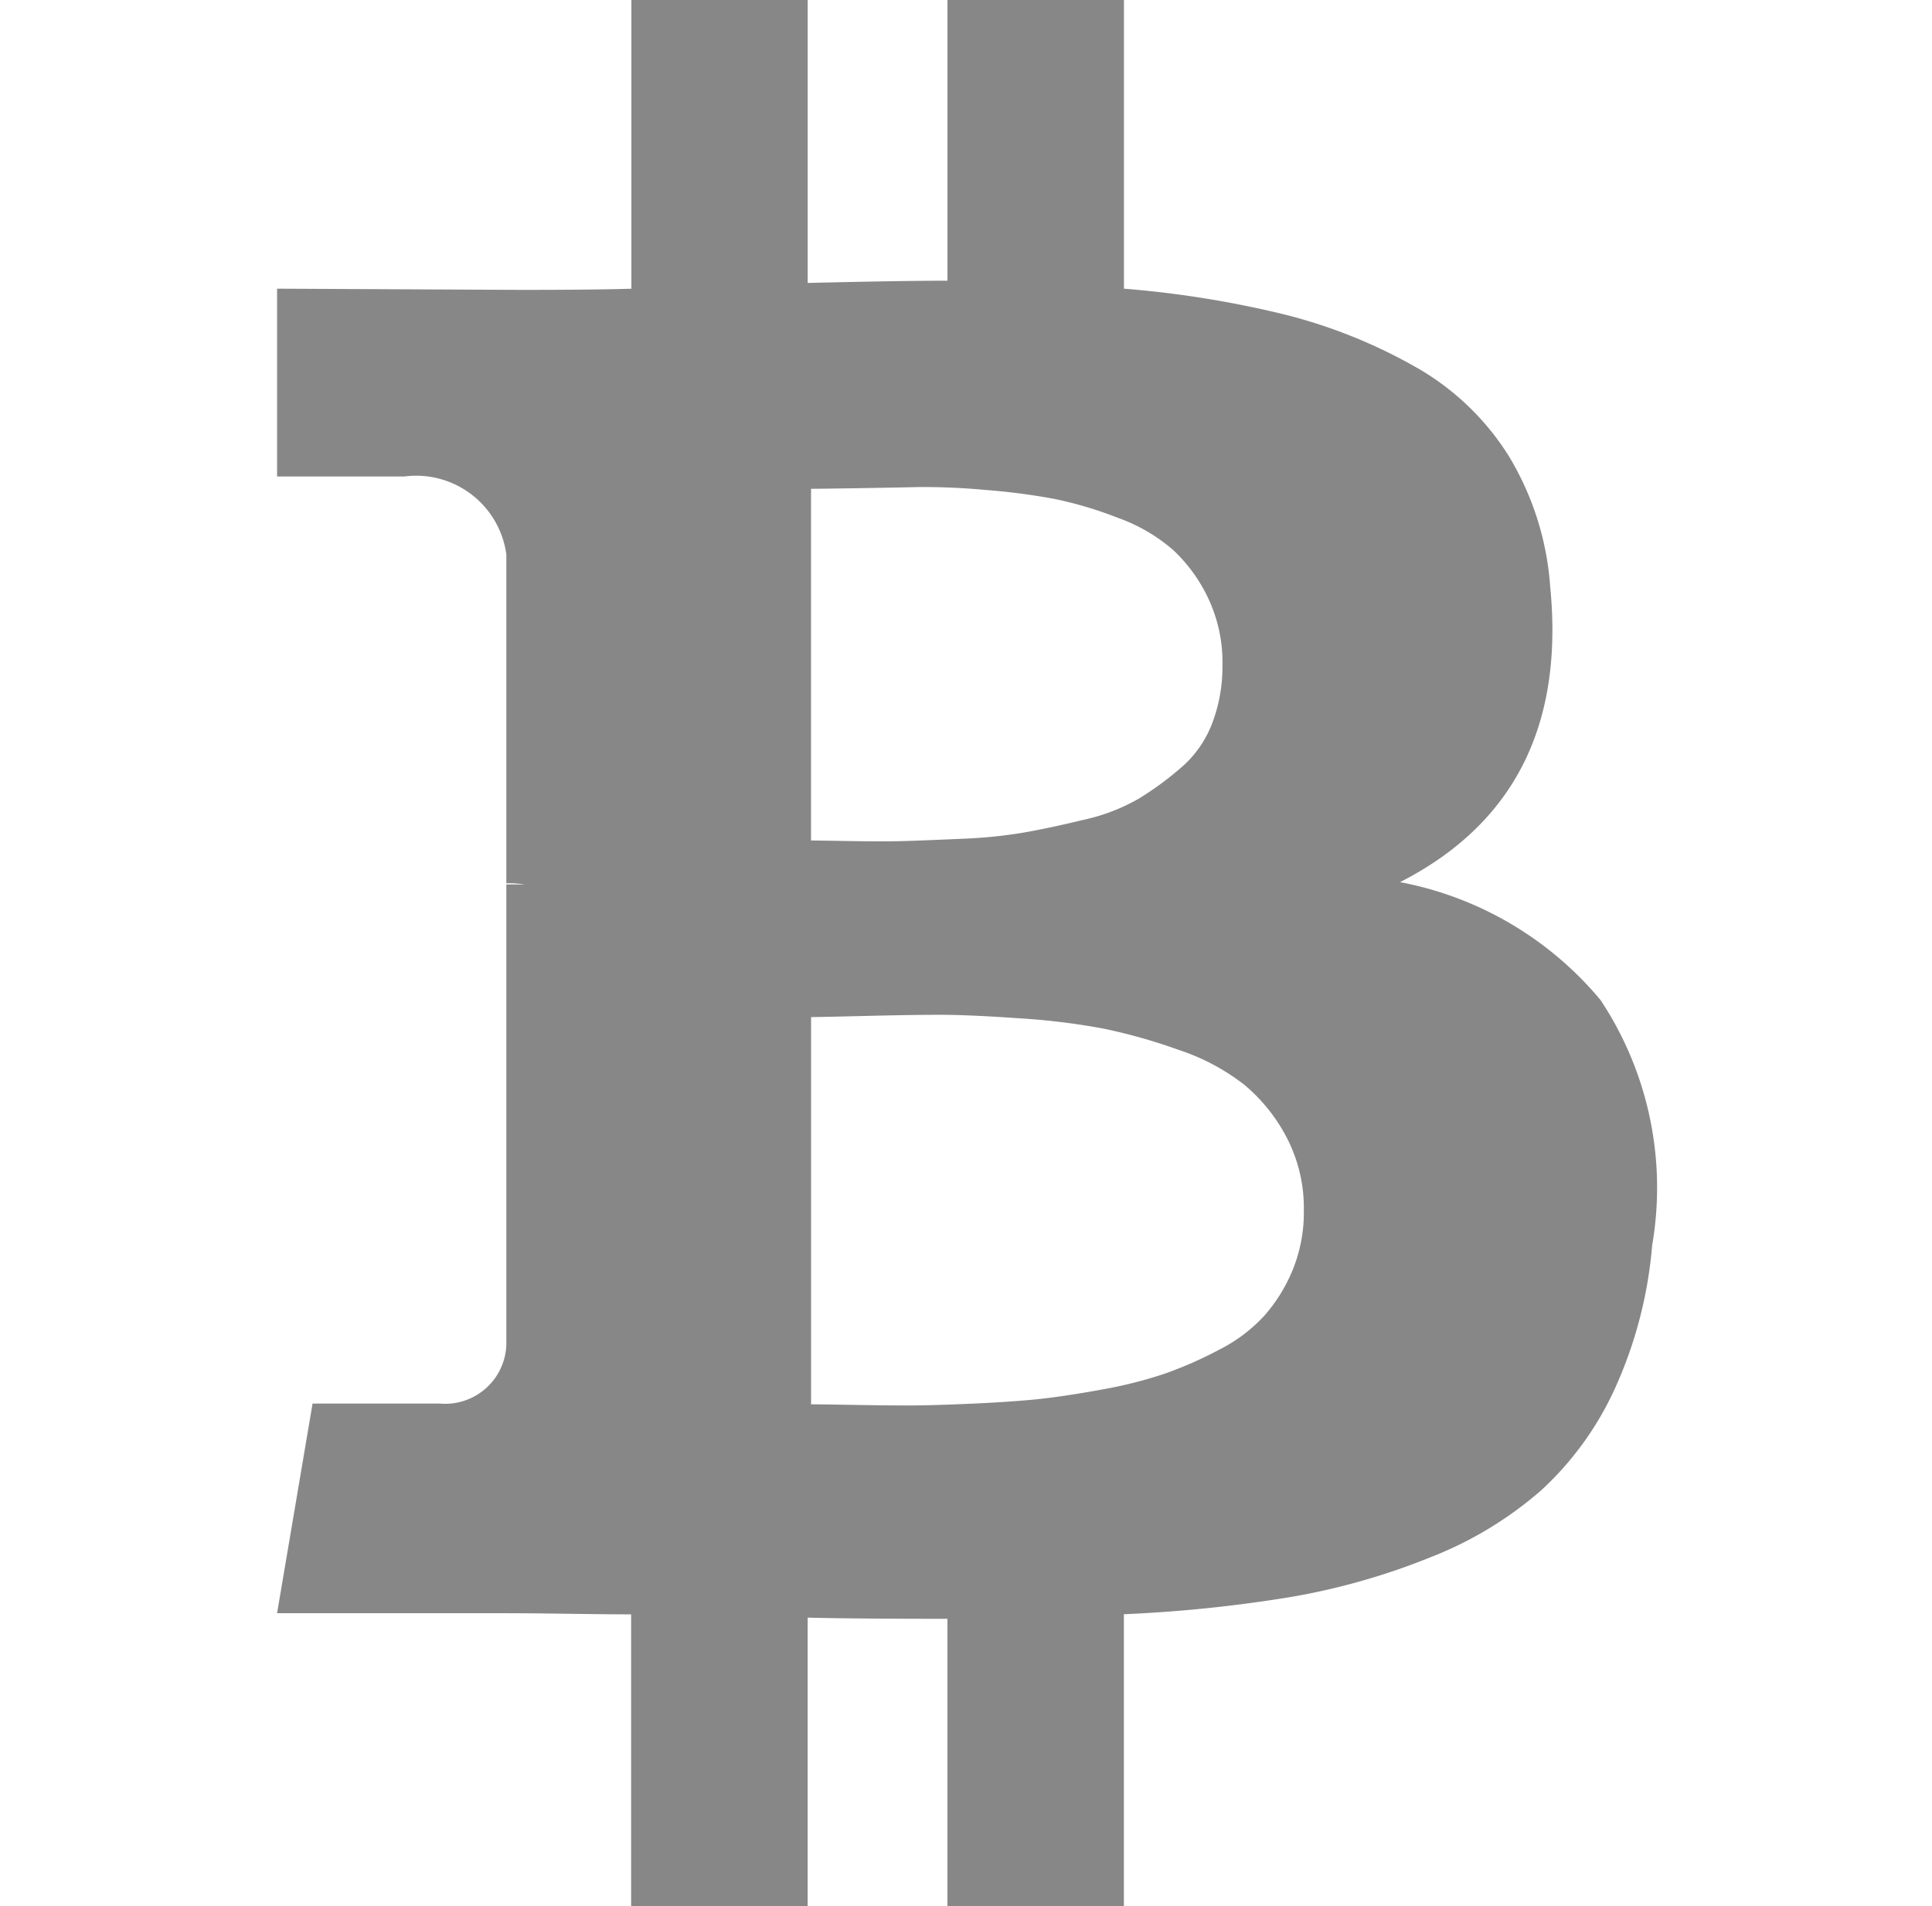 <svg xmlns="http://www.w3.org/2000/svg" fill="#878787" width="35.463" height="35" viewBox="0 0 31.059 42.982">
<path class="cc" d="M29.217,13.225q.464,4.7-3.384,6.665a7.761,7.761,0,0,1,4.52,2.66,7.655,7.655,0,0,1,1.163,5.528,9.746,9.746,0,0,1-.839,3.228,7.139,7.139,0,0,1-1.666,2.3,8.473,8.473,0,0,1-2.506,1.512,15.227,15.227,0,0,1-3.139.891,31.464,31.464,0,0,1-3.759.388v6.587H15.63V36.5q-2.067,0-3.151-.026v6.509H8.5V36.4q-.464,0-1.395-.013t-1.421-.013H.519l.8-4.727H4.187a1.38,1.38,0,0,0,1.5-1.317V19.941H6.1a2.583,2.583,0,0,0-.413-.026V12.5a2.051,2.051,0,0,0-2.3-1.756H.519V6.509L6,6.536q1.654,0,2.506-.026V0H12.48V6.38q2.118-.051,3.151-.051V0h3.978V6.509a22.949,22.949,0,0,1,3.616.581,11.774,11.774,0,0,1,2.919,1.163,5.914,5.914,0,0,1,2.131,2.015A6.574,6.574,0,0,1,29.217,13.225ZM23.664,27.3a3.444,3.444,0,0,0-.388-1.654,3.883,3.883,0,0,0-.955-1.188,4.9,4.9,0,0,0-1.485-.788,12.451,12.451,0,0,0-1.692-.478,15.5,15.5,0,0,0-1.912-.233q-1.138-.079-1.783-.078t-1.666.026q-1.021.025-1.227.026v8.731q.207,0,.955.013t1.239.013q.491,0,1.369-.038t1.512-.1q.633-.066,1.472-.22a9.724,9.724,0,0,0,1.434-.362,8.975,8.975,0,0,0,1.227-.542,3.55,3.55,0,0,0,1.021-.775,3.666,3.666,0,0,0,.633-1.033,3.432,3.432,0,0,0,.246-1.317Zm-1.834-12.3a3.4,3.4,0,0,0-.322-1.512,3.585,3.585,0,0,0-.788-1.085,3.876,3.876,0,0,0-1.239-.724,8.8,8.8,0,0,0-1.421-.426,14.336,14.336,0,0,0-1.589-.207,14.937,14.937,0,0,0-1.5-.064q-.556.013-1.395.026t-1.021.013v7.93q.129,0,.891.013t1.2,0q.439-.013,1.292-.051a10.8,10.8,0,0,0,1.421-.142q.568-.1,1.33-.284a4.362,4.362,0,0,0,1.252-.478,7.115,7.115,0,0,0,.955-.7,2.485,2.485,0,0,0,.7-.995,3.583,3.583,0,0,0,.233-1.317Z" transform="translate(-0.519)"></path>
</svg>